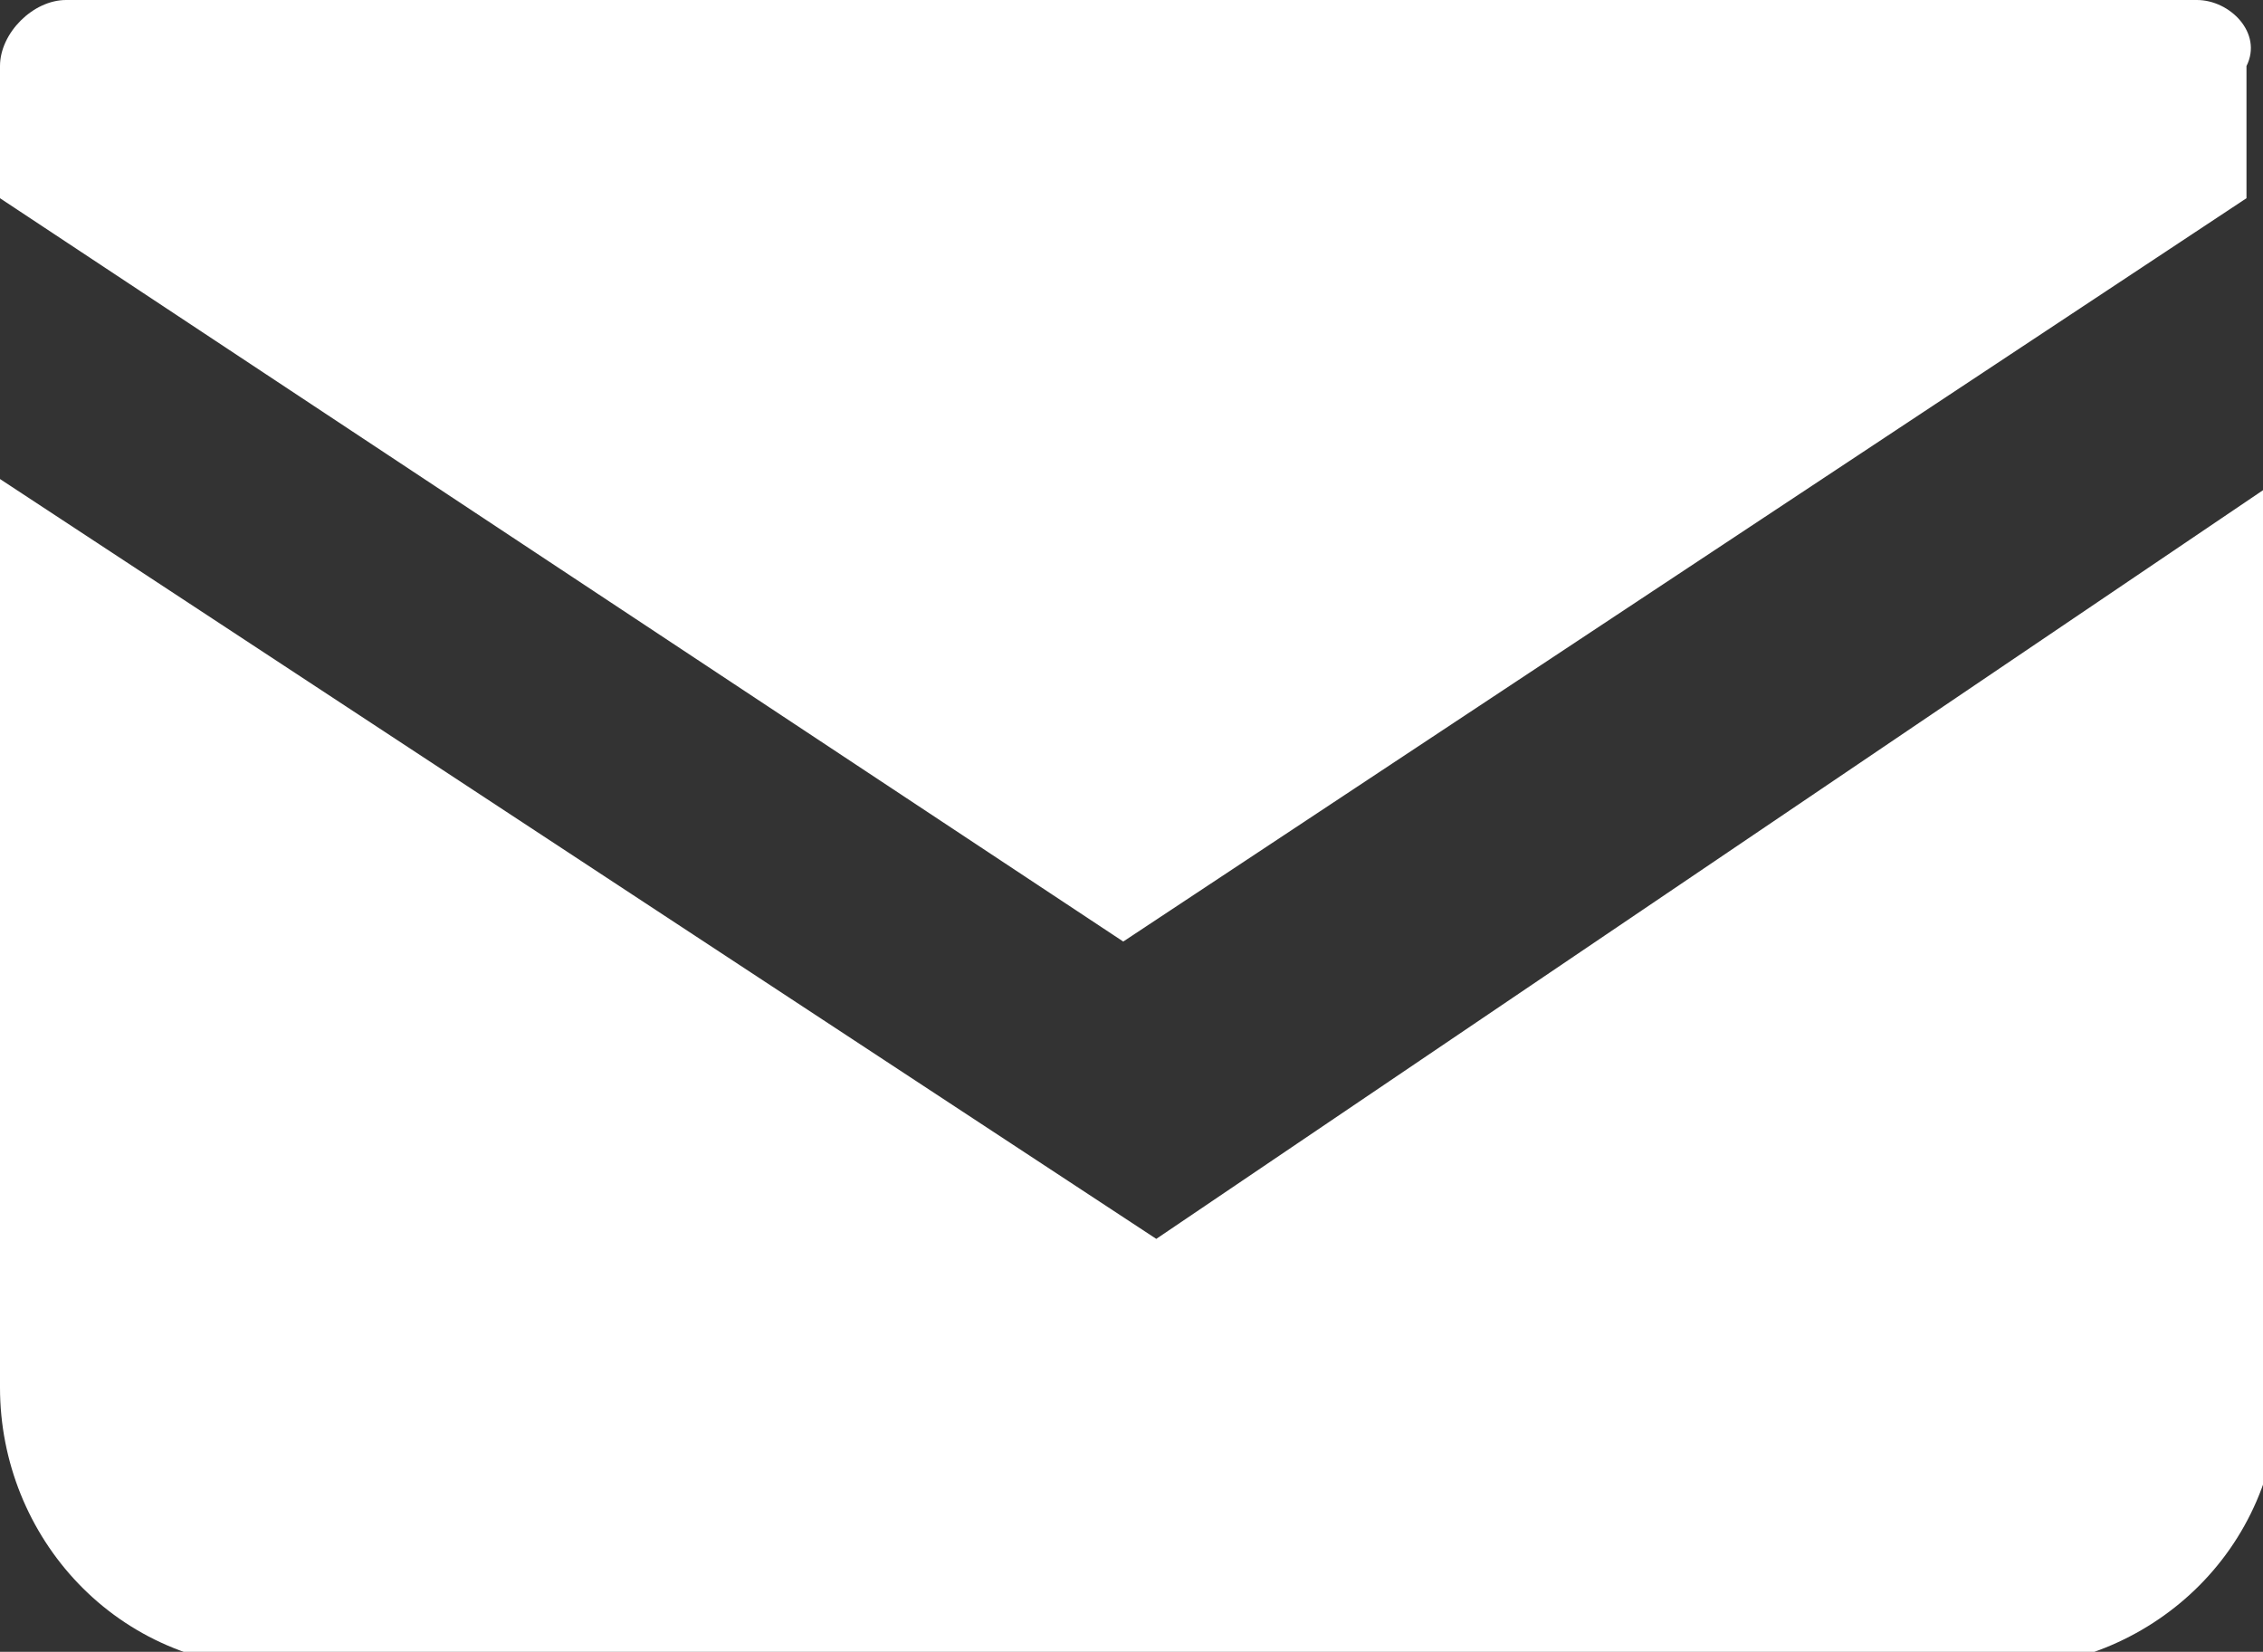 <?xml version="1.0" encoding="utf-8"?>
<!-- Generator: Adobe Illustrator 24.1.2, SVG Export Plug-In . SVG Version: 6.00 Build 0)  -->
<svg version="1.1" id="レイヤー_1" xmlns="http://www.w3.org/2000/svg" xmlns:xlink="http://www.w3.org/1999/xlink" x="0px"
	 y="0px" width="13.7px" height="10px" viewBox="0 0 13.7 10" style="enable-background:new 0 0 13.7 10;" xml:space="preserve">
<rect x="0" y="0" width="13.7" height="10" fill="#333333" stroke="none"/>
<style type="text/css">
	.st0{fill:#FFFFFF;}
</style>
<g id="グループ_11740" transform="translate(-1179 -25)">
	<path id="パス_9928" class="st0" d="M1192.3,25h-12.9c-0.2,0-0.4,0.2-0.4,0.4c0,0,0,0,0,0v0.8l6.8,4.5l6.8-4.5v-0.8
		C1192.7,25.2,1192.5,25,1192.3,25C1192.3,25,1192.3,25,1192.3,25z"/>
	<path id="パス_9929" class="st0" d="M1179,27.9v5.5c0,0.9,0.7,1.7,1.7,1.7h10.4c0.9,0,1.7-0.7,1.7-1.7c0,0,0,0,0,0v-5.5l-6.8,4.6
		L1179,27.9z"/>
</g>
</svg>
